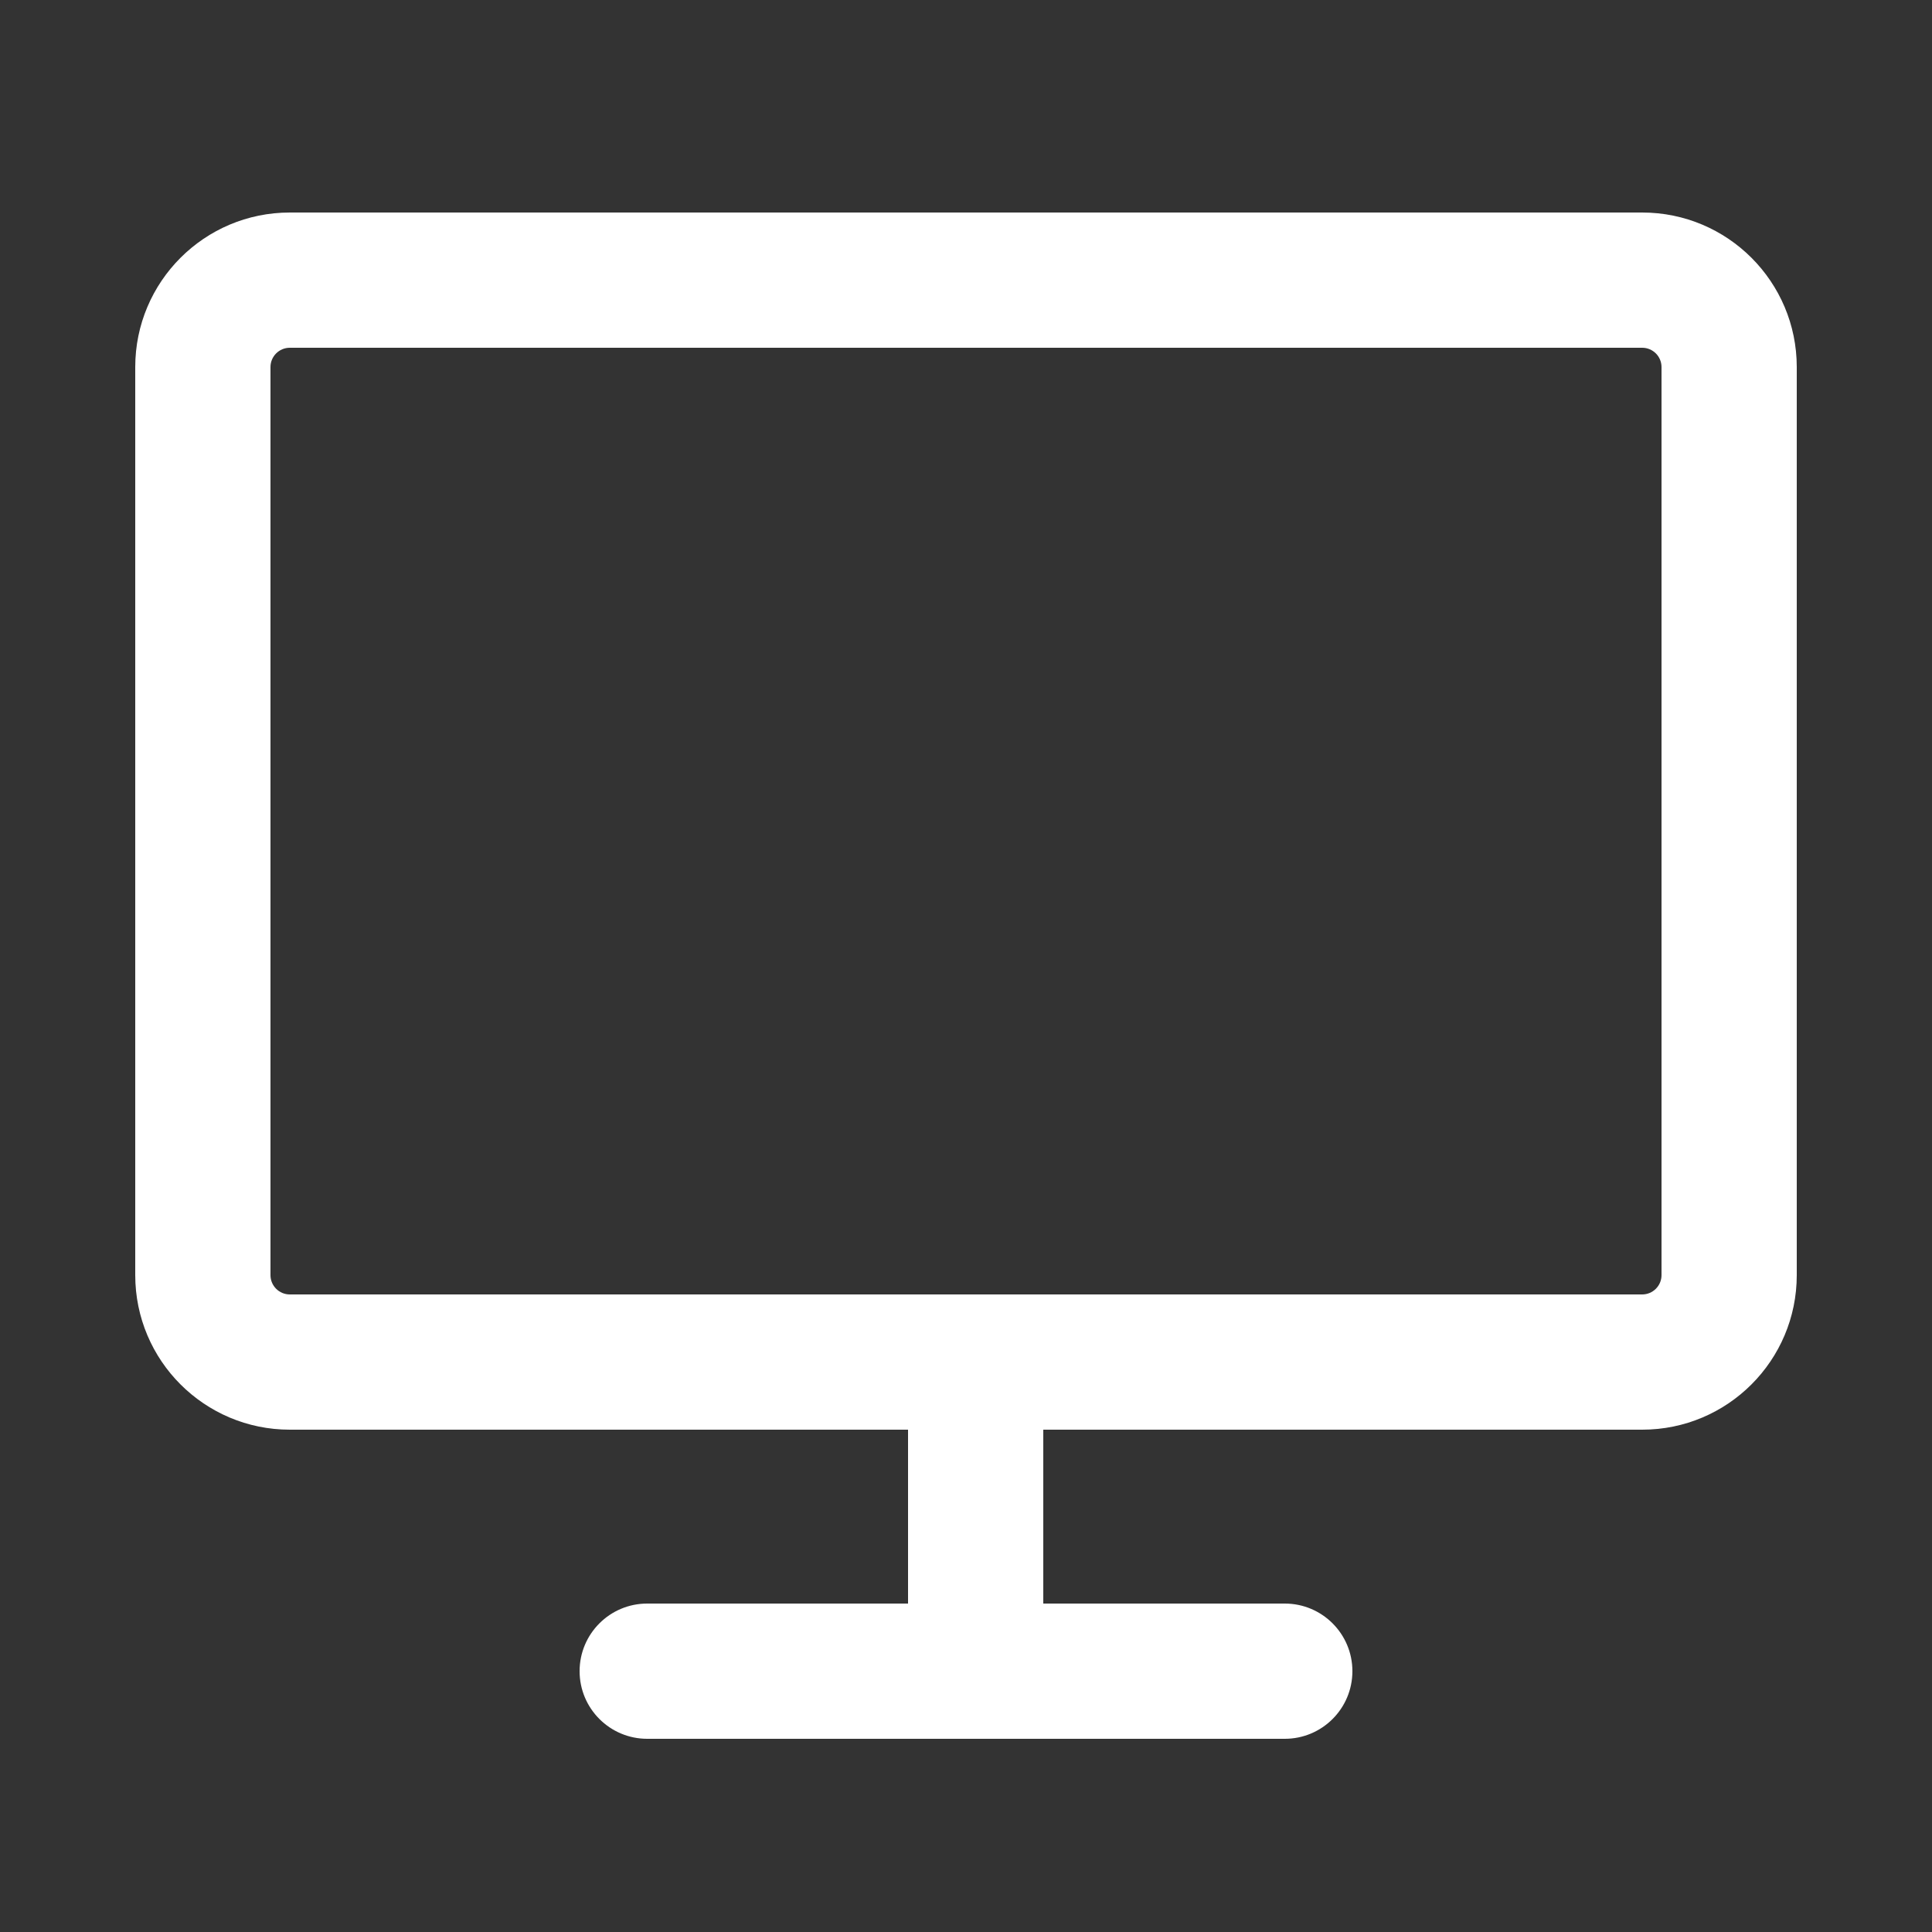 <?xml version="1.0"?>
<svg height="100" width="100" fill="#FFFFFF" xmlns="http://www.w3.org/2000/svg" xmlns:xlink="http://www.w3.org/1999/xlink" viewBox="0 0 100 100" version="1.1" x="0px" y="0px"><rect x="0" y="0" width="100" height="100" fill="#333333" stroke="none"/><title>Desktop</title><desc>Created with Sketch.</desc><g stroke="none" stroke-width="1" fill="none" fill-rule="evenodd"><path d="M47,83 L47,74 L15,74 C10.582,74 7,70.418 7,66 L7,19 C7,14.582 10.582,11 15,11 L85,11 C89.418,11 93,14.582 93,19 L93,66 C93,70.418 89.418,74 85,74 L54,74 L54,83 L66.5,83 C68.433,83 70,84.567 70,86.5 C70,88.433 68.433,90 66.5,90 L33.5,90 C31.567,90 30,88.433 30,86.5 C30,84.567 31.567,83 33.5,83 L47,83 Z M15,18 C14.448,18 14,18.448 14,19 L14,66 C14,66.552 14.448,67 15,67 L85,67 C85.552,67 86,66.552 86,66 L86,19 C86,18.448 85.552,18 85,18 L15,18 Z" fill="#FFFFFF"></path></g></svg>